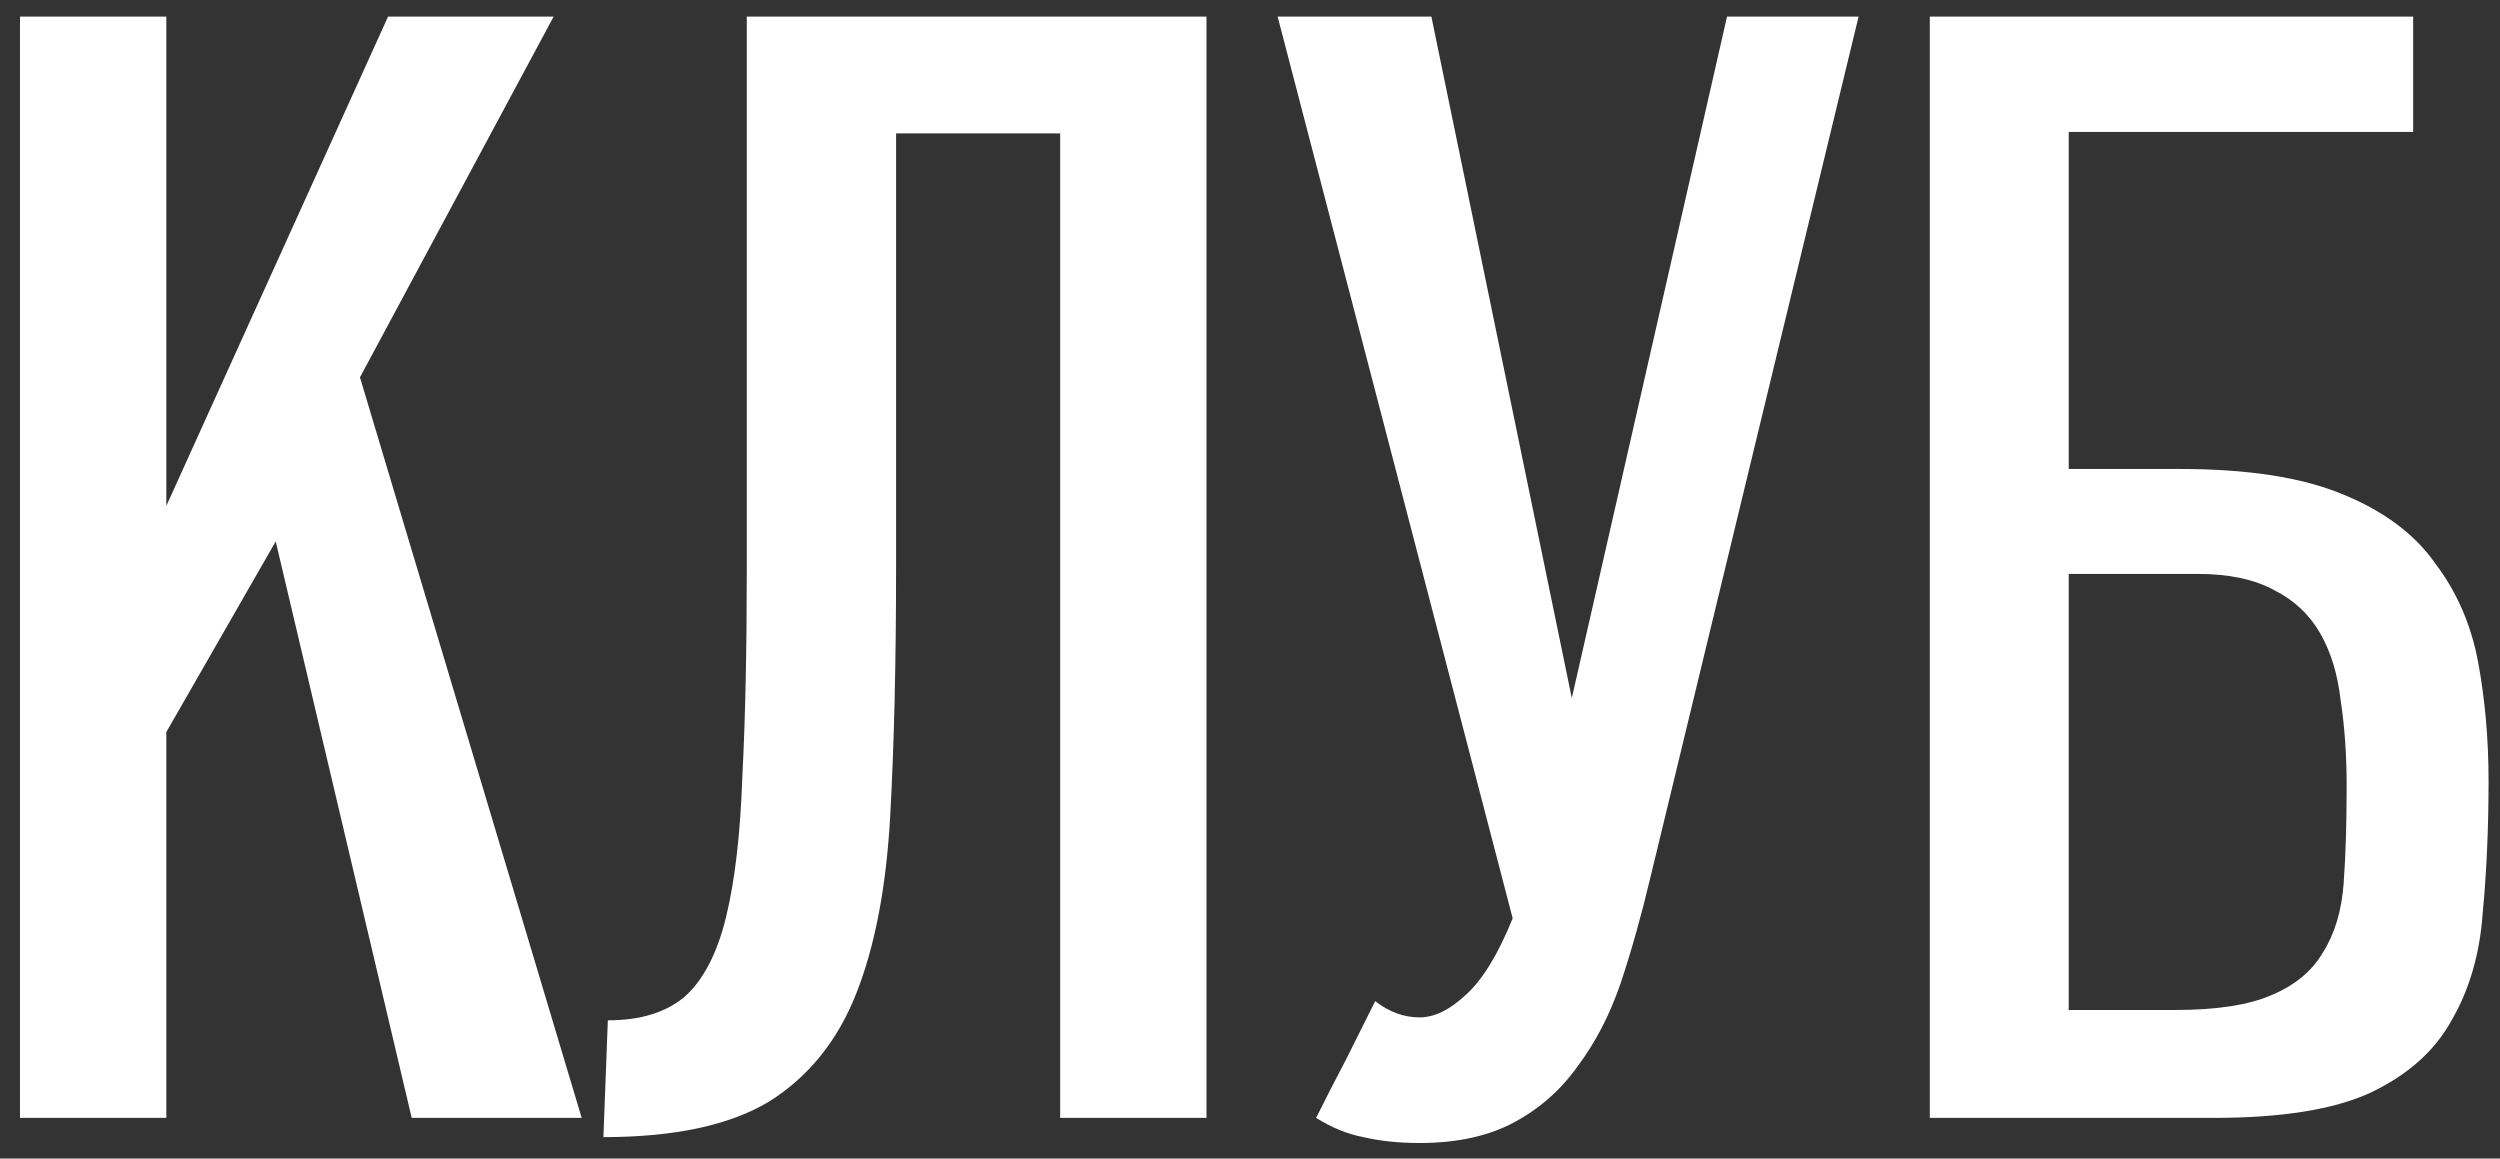 <?xml version="1.0" encoding="UTF-8"?> <svg xmlns="http://www.w3.org/2000/svg" width="123" height="57" viewBox="0 0 123 57" fill="none"><rect x="0" y="0" width="123" height="57" fill="#333333" stroke="none"/><path d="M20.256 55L13.565 26.637L8.183 36.018V55H0.983V0.818H8.183V24.891L19.092 0.818H27.238L17.71 18.564L28.619 55H20.256Z" fill="white"></path><path d="M52.16 55V6.564H44.087V27.946C44.087 32.6 43.99 36.673 43.797 40.164C43.603 43.655 43.045 46.564 42.124 48.891C41.203 51.218 39.772 52.988 37.833 54.2C35.894 55.364 33.178 55.946 29.688 55.946L29.906 50.2C31.506 50.2 32.766 49.812 33.688 49.036C34.609 48.212 35.288 46.903 35.724 45.109C36.16 43.315 36.427 41.012 36.524 38.2C36.669 35.388 36.742 31.97 36.742 27.946V0.818H59.36V55H52.16Z" fill="white"></path><path d="M62.86 0.818H70.424L77.333 34.346L84.969 0.818H91.442L81.188 43.218C80.751 45.061 80.266 46.782 79.733 48.382C79.2 49.934 78.497 51.291 77.624 52.455C76.8 53.618 75.757 54.54 74.497 55.218C73.236 55.897 71.684 56.236 69.842 56.236C68.824 56.236 67.903 56.14 67.078 55.946C66.303 55.8 65.527 55.485 64.751 55C65.236 54.031 65.721 53.085 66.206 52.164C66.691 51.194 67.175 50.224 67.66 49.255C68.339 49.788 69.066 50.055 69.842 50.055C70.569 50.055 71.321 49.691 72.097 48.964C72.921 48.236 73.697 46.976 74.424 45.182L62.86 0.818Z" fill="white"></path><path d="M94.946 55V0.818H118.728V6.491H101.782V23.073H107.237C110.582 23.073 113.249 23.485 115.237 24.309C117.273 25.134 118.801 26.273 119.819 27.727C120.885 29.134 121.588 30.758 121.928 32.6C122.267 34.443 122.437 36.382 122.437 38.418C122.437 40.746 122.34 42.928 122.146 44.964C122.001 46.952 121.491 48.697 120.619 50.2C119.794 51.703 118.461 52.891 116.619 53.764C114.825 54.588 112.255 55 108.91 55H94.946ZM107.019 49.691C109.055 49.691 110.631 49.449 111.746 48.964C112.91 48.479 113.758 47.776 114.291 46.855C114.873 45.934 115.213 44.794 115.31 43.437C115.407 42.079 115.455 40.503 115.455 38.709C115.455 37.158 115.358 35.752 115.164 34.491C115.019 33.182 114.679 32.067 114.146 31.146C113.613 30.224 112.861 29.521 111.891 29.037C110.922 28.503 109.661 28.236 108.11 28.236H101.782V49.691H107.019Z" fill="white"></path></svg> 